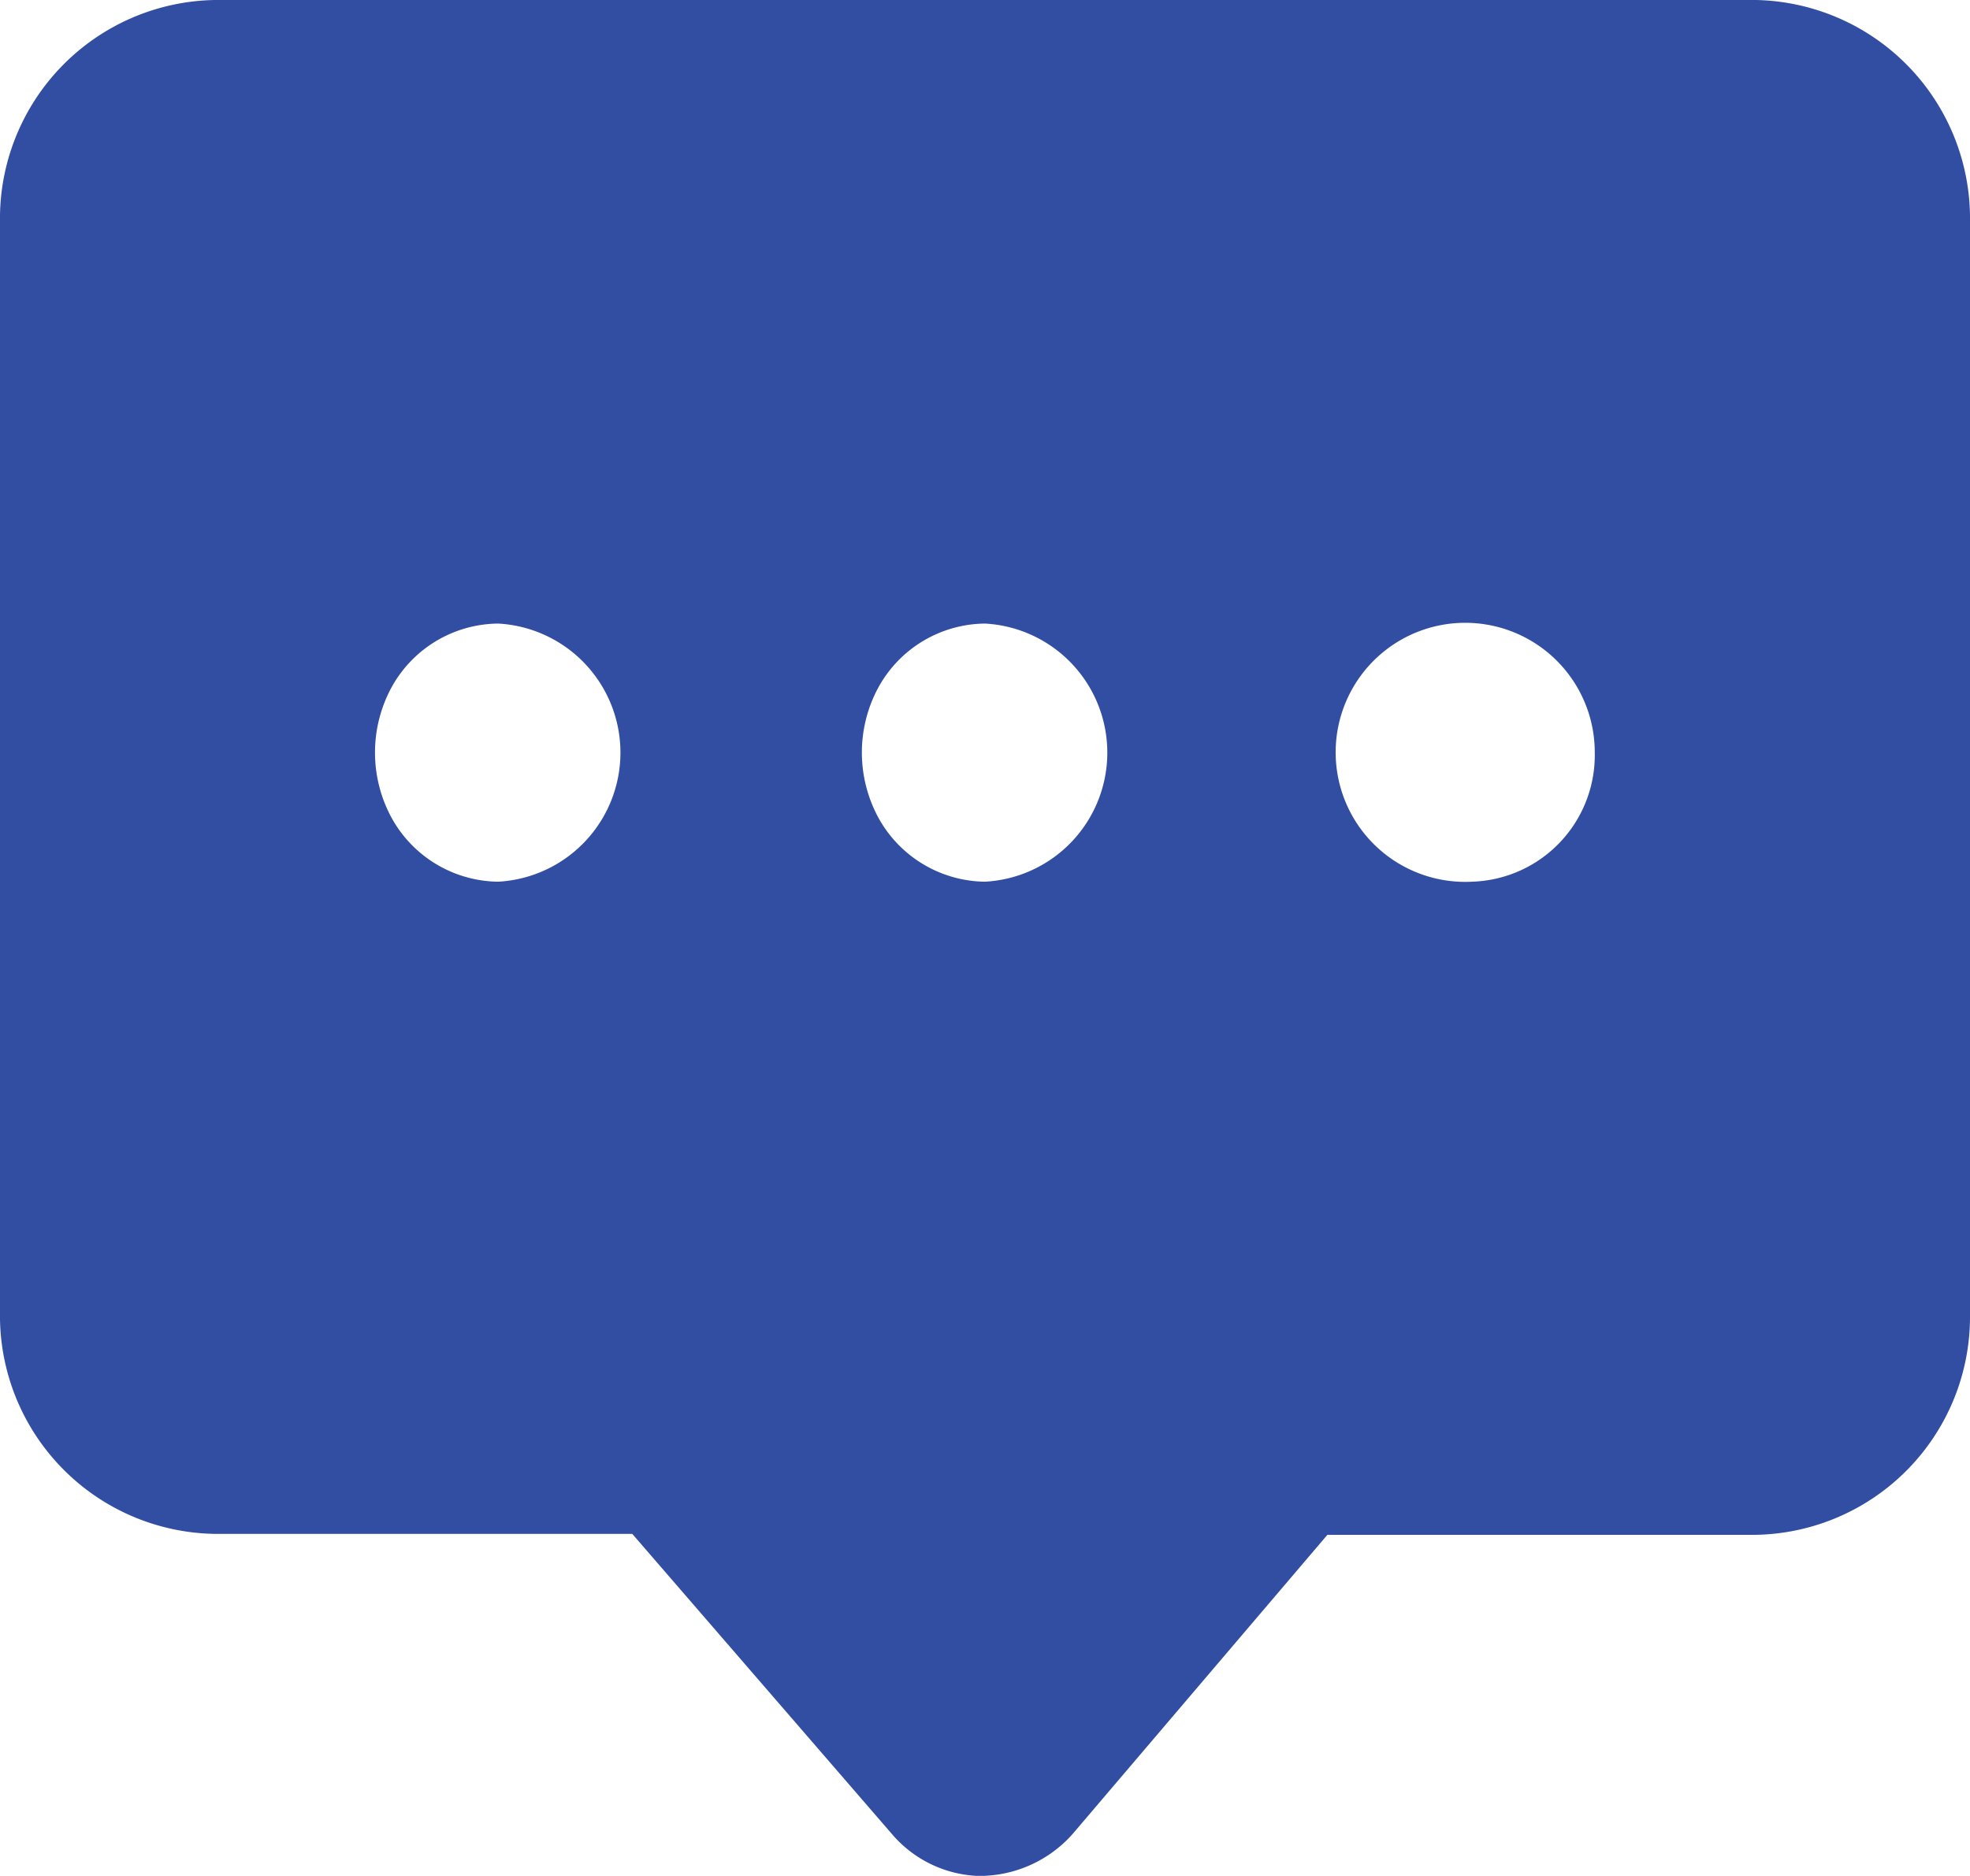 <svg xmlns="http://www.w3.org/2000/svg" width="21" height="20" viewBox="0 0 21 20">
  <defs>
    <style>
      .cls-1 {
        fill: #324ea2;
        fill-rule: evenodd;
      }
    </style>
  </defs>
  <path id="形状_3" data-name="形状 3" class="cls-1" d="M1126.72,644.094h-16.43a2.33,2.33,0,0,0-2.29,2.363v11.627a2.327,2.327,0,0,0,2.29,2.363h4.45l2.78,3.214a1.273,1.273,0,0,0,.89.432h0.07a1.328,1.328,0,0,0,.95-0.442l2.72-3.194h4.57a2.325,2.325,0,0,0,2.28-2.323V646.457a2.33,2.33,0,0,0-2.28-2.363h0Zm-13.41,9.4a1.314,1.314,0,0,1-1.14-.689,1.458,1.458,0,0,1,0-1.376,1.31,1.31,0,0,1,1.14-.687,1.378,1.378,0,0,1,0,2.752h0Zm5.19,0a1.314,1.314,0,0,1-1.14-.689,1.458,1.458,0,0,1,0-1.376,1.31,1.31,0,0,1,1.14-.687,1.378,1.378,0,0,1,0,2.752h0Zm5.19,0a1.381,1.381,0,1,1,1.31-1.379,1.35,1.35,0,0,1-1.31,1.379h0Z" transform="translate(-1108 -644.094)"/>
</svg>
